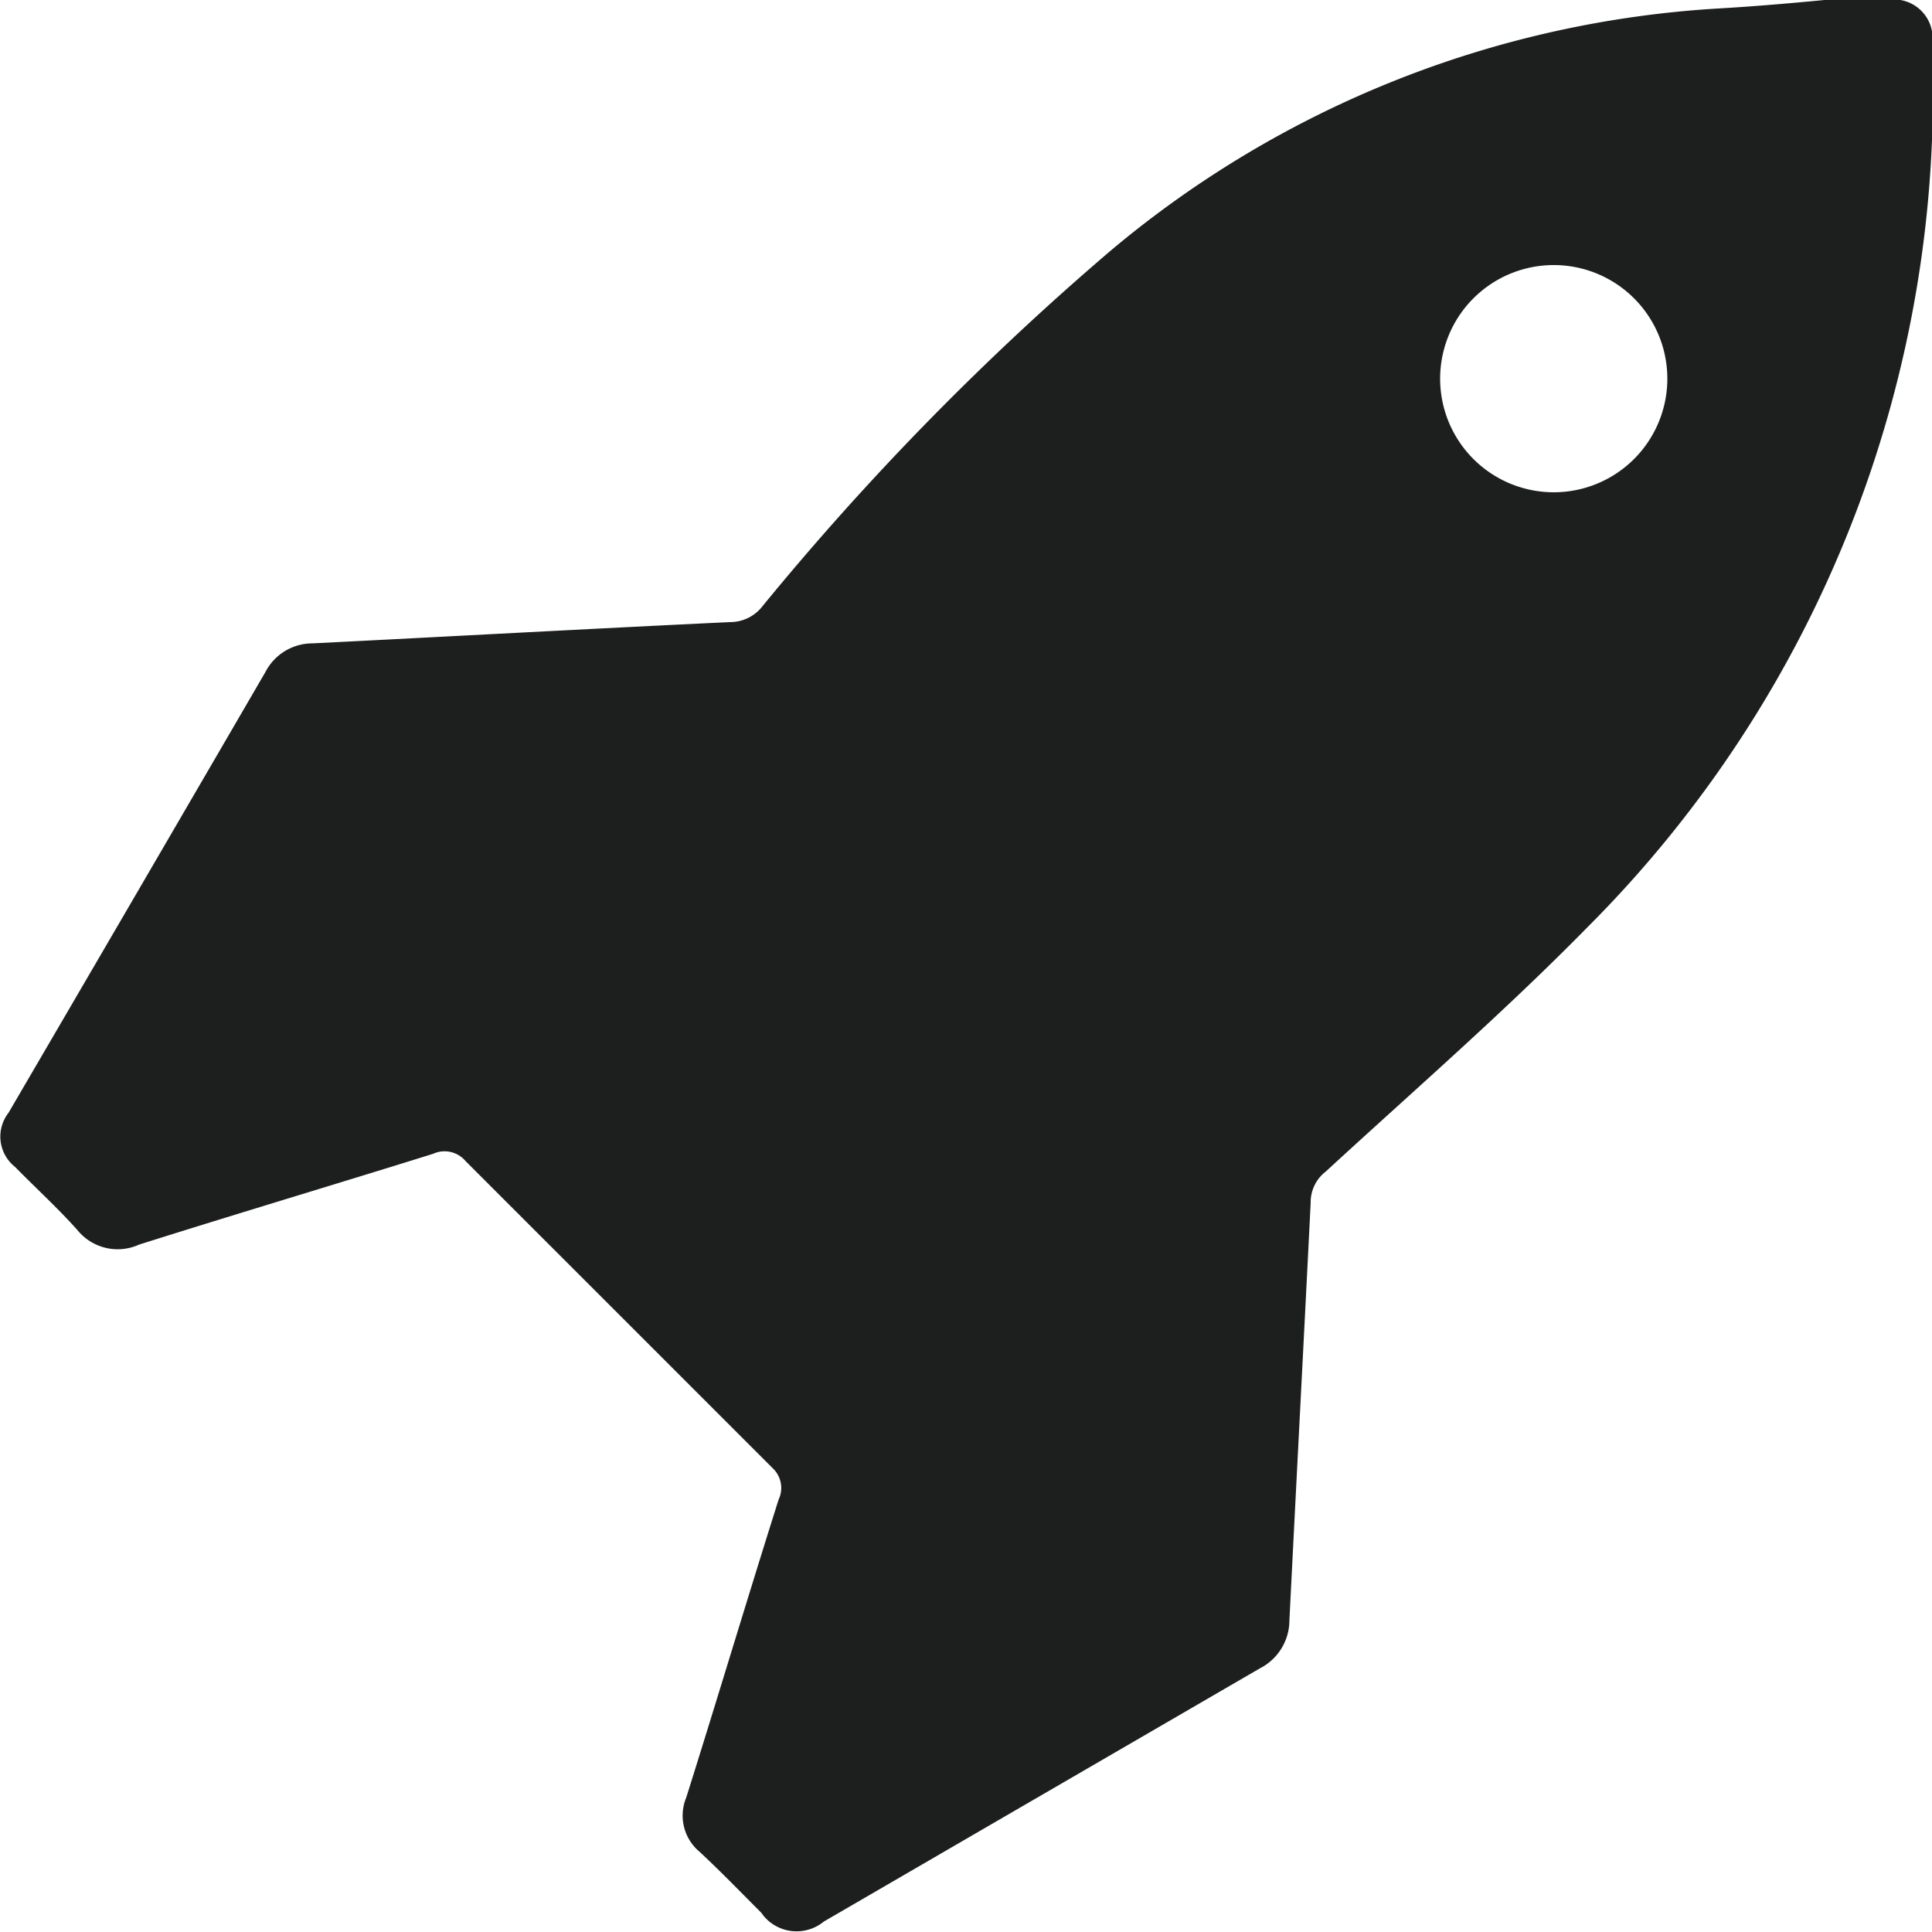 <svg xmlns="http://www.w3.org/2000/svg" viewBox="0 0 50 50"><defs><style>.a{fill:#1d1e1e;}</style></defs><path class="a" d="M47.22,0h1.63A1,1,0,0,1,50,.81a1,1,0,0,1,0,.38A30.53,30.53,0,0,1,41.08,24c-2.16,2.2-4.5,4.23-6.77,6.32a1,1,0,0,0-.39.81c-.18,3.6-.37,7.2-.55,10.8a1.4,1.4,0,0,1-.77,1.25L21.32,49.73a1.11,1.11,0,0,1-1.56-.15l-.06-.08c-.53-.53-1.05-1.07-1.6-1.58a1.22,1.22,0,0,1-.34-1.4c.81-2.57,1.58-5.15,2.39-7.71A.7.7,0,0,0,20,38l-7.95-7.95a.71.71,0,0,0-.84-.19c-2.53.79-5.08,1.55-7.61,2.35A1.34,1.34,0,0,1,2,31.83C1.5,31.27.93,30.75.39,30.2a1,1,0,0,1-.17-1.4q3.33-5.7,6.65-11.41a1.37,1.37,0,0,1,1.22-.74c3.6-.18,7.2-.38,10.8-.55a1.06,1.06,0,0,0,.85-.42,72.35,72.35,0,0,1,9-9.19A26.92,26.92,0,0,1,44.46.22C45.32.17,46.17.1,47.22,0Zm-7,6.86a2.94,2.94,0,1,0,2.93,3,2.94,2.94,0,0,0-2.93-3h0Z"/></svg>